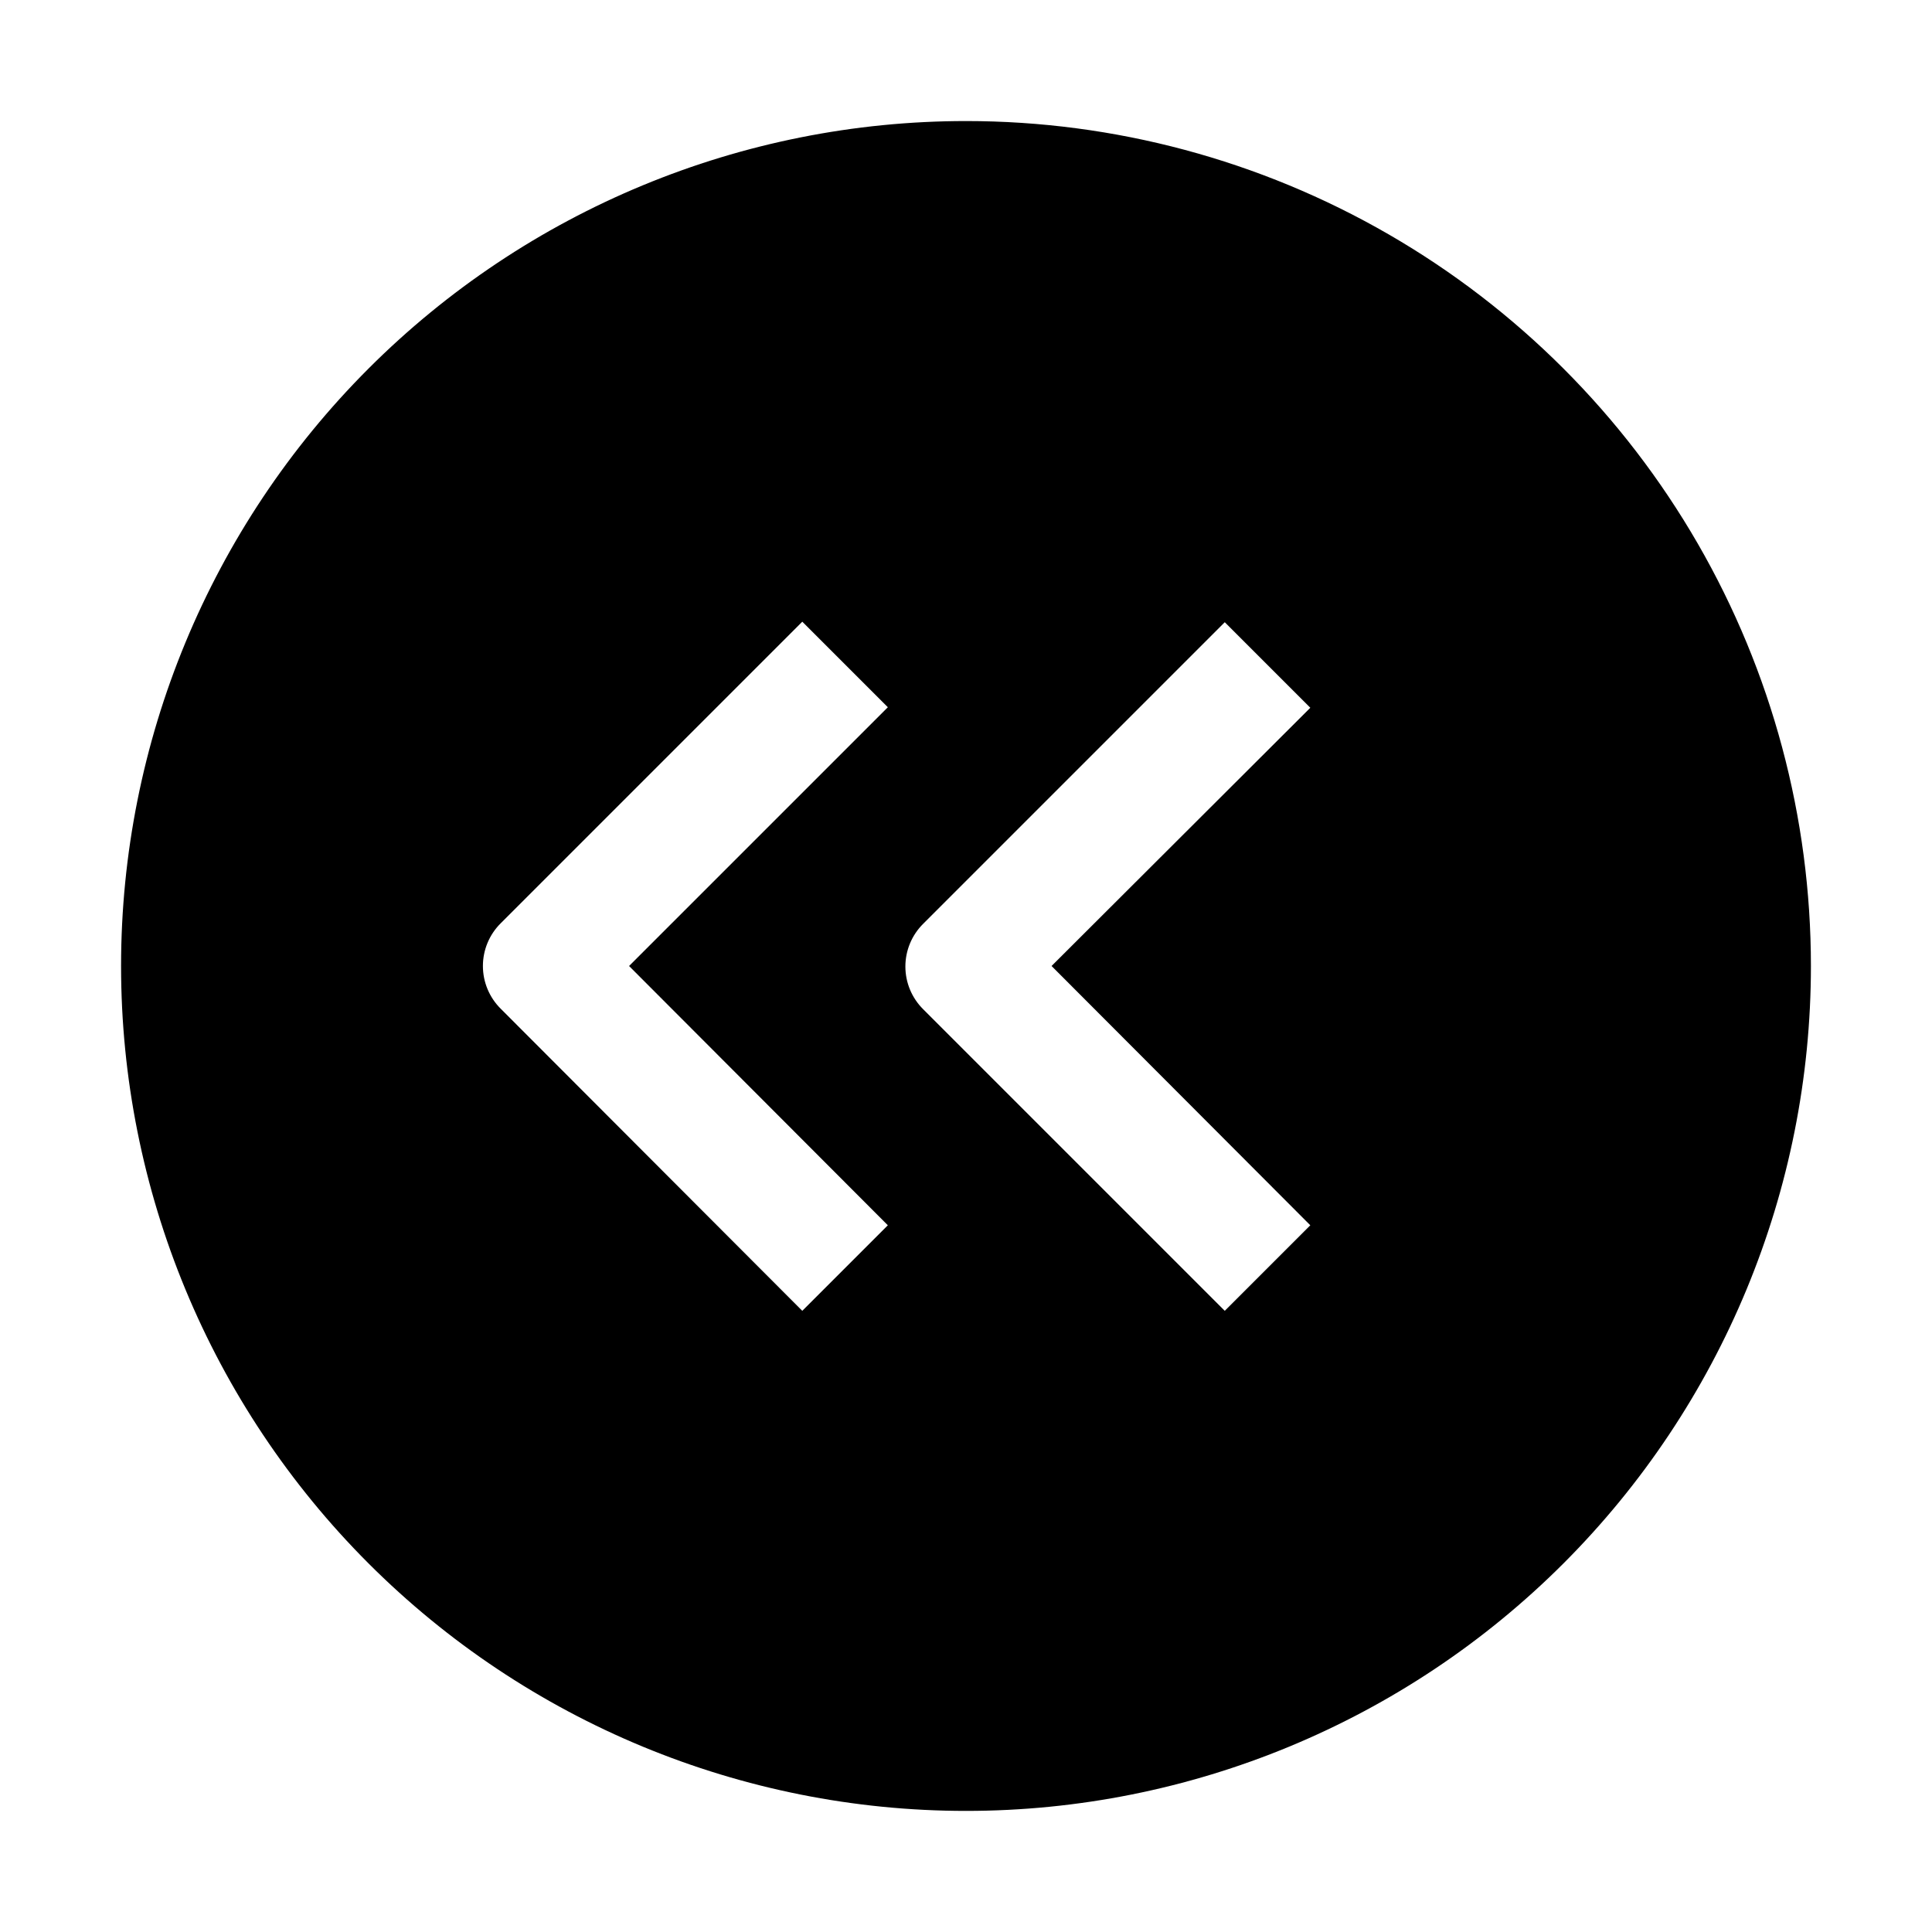 <?xml version="1.0" encoding="UTF-8"?>
<!-- Uploaded to: ICON Repo, www.iconrepo.com, Generator: ICON Repo Mixer Tools -->
<svg fill="#000000" width="800px" height="800px" version="1.1" viewBox="144 144 512 512" xmlns="http://www.w3.org/2000/svg">
 <path d="m400 176.08c-59.387 0-116.34 23.594-158.33 65.586-41.992 41.992-65.586 98.945-65.586 158.33 0 59.383 23.594 116.34 65.586 158.33 41.992 41.992 98.945 65.582 158.33 65.582 59.383 0 116.34-23.59 158.33-65.582 41.992-41.992 65.582-98.949 65.582-158.33 0-39.309-10.348-77.918-30-111.96-19.652-34.039-47.918-62.305-81.957-81.957-34.039-19.652-72.652-30-111.96-30zm-20.715 292.63-22.672 22.672-79.906-80.047c-3.027-2.996-4.731-7.078-4.731-11.336s1.703-8.34 4.731-11.336l79.91-79.91 22.672 22.672-68.578 68.574zm111.96 0-22.672 22.672-79.91-79.91h0.004c-3.027-2.996-4.731-7.074-4.731-11.336 0-4.258 1.703-8.336 4.731-11.332l79.91-79.91 22.672 22.672-68.574 68.434z" fill-rule="evenodd"/>
</svg>